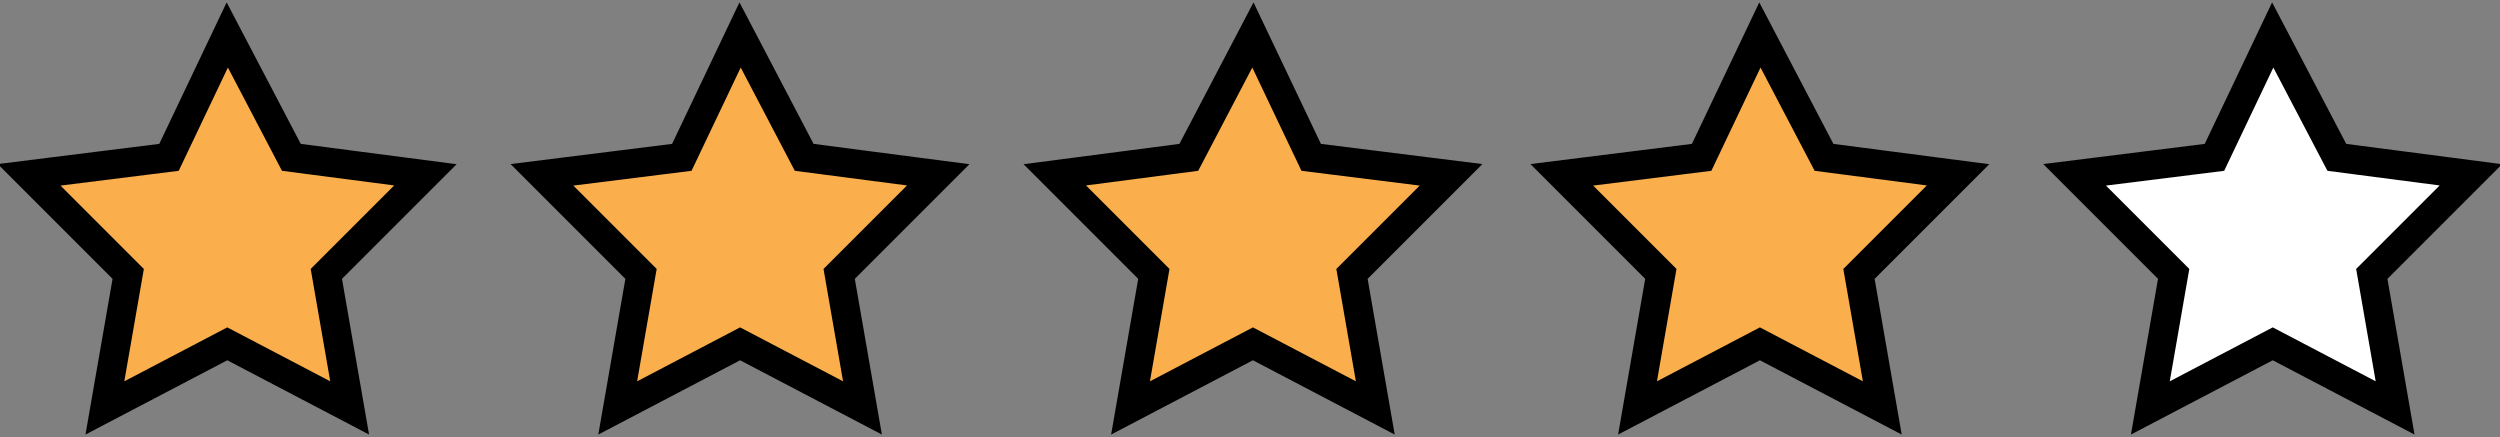 <?xml version="1.0" encoding="utf-8"?>
<!-- Generator: Adobe Illustrator 21.0.2, SVG Export Plug-In . SVG Version: 6.00 Build 0)  -->
<svg version="1.1" id="Livello_1" xmlns="http://www.w3.org/2000/svg" xmlns:xlink="http://www.w3.org/1999/xlink" x="0px" y="0px"
	 viewBox="0 0 42.9 7.5" style="enable-background:new 0 0 42.9 7.5;" xml:space="preserve">
<rect x="0" y="0" width="42.9" height="7.5" fill="#808080" stroke="none"/>
<style type="text/css">
	.st0{fill:#FAAF4C;}
	.st1{clip-path:url(#SVGID_2_);fill:none;stroke:#000000;stroke-width:0.5;stroke-miterlimit:10;}
	.st2{clip-path:url(#SVGID_4_);fill:none;stroke:#000000;stroke-width:0.5;stroke-miterlimit:10;}
	.st3{clip-path:url(#SVGID_6_);fill:none;stroke:#000000;stroke-width:0.5;stroke-miterlimit:10;}
	.st4{clip-path:url(#SVGID_8_);fill:none;stroke:#000000;stroke-width:0.5;stroke-miterlimit:10;}
	.st5{fill:#FFFFFF;}
	.st6{clip-path:url(#SVGID_10_);fill:none;stroke:#000000;stroke-width:0.5;stroke-miterlimit:10;}
</style>
<polygon class="st0" points="2.9,2.7 0.5,3 2.2,4.7 1.8,7 3.9,5.9 6,7 5.6,4.7 7.3,3 5,2.7 3.9,0.6 "/>
<g>
	<defs>
		<rect id="SVGID_1_" y="0" width="42.9" height="7.5"/>
	</defs>
	<clipPath id="SVGID_2_">
		<use xlink:href="#SVGID_1_"  style="overflow:visible;"/>
	</clipPath>
	<polygon class="st1" points="3.9,0.6 5,2.7 7.3,3 5.6,4.7 6,7 3.9,5.9 1.8,7 2.2,4.7 0.5,3 2.9,2.7 	"/>
</g>
<polygon class="st0" points="11.7,2.7 9.3,3 11,4.7 10.6,7 12.7,5.9 14.8,7 14.4,4.7 16.1,3 13.8,2.7 12.7,0.6 "/>
<g>
	<defs>
		<rect id="SVGID_3_" y="0" width="42.9" height="7.5"/>
	</defs>
	<clipPath id="SVGID_4_">
		<use xlink:href="#SVGID_3_"  style="overflow:visible;"/>
	</clipPath>
	<polygon class="st2" points="12.7,0.6 13.8,2.7 16.1,3 14.4,4.7 14.8,7 12.7,5.9 10.6,7 11,4.7 9.3,3 11.7,2.7 	"/>
</g>
<polygon class="st0" points="20.4,2.7 18.1,3 19.8,4.7 19.4,7 21.5,5.9 23.6,7 23.2,4.7 24.9,3 22.5,2.7 21.5,0.6 "/>
<g>
	<defs>
		<rect id="SVGID_5_" y="0" width="42.9" height="7.5"/>
	</defs>
	<clipPath id="SVGID_6_">
		<use xlink:href="#SVGID_5_"  style="overflow:visible;"/>
	</clipPath>
	<polygon class="st3" points="21.5,0.6 22.5,2.7 24.9,3 23.2,4.7 23.6,7 21.5,5.9 19.4,7 19.8,4.7 18.1,3 20.4,2.7 	"/>
</g>
<polygon class="st0" points="29.2,2.7 26.8,3 28.5,4.7 28.1,7 30.2,5.9 32.3,7 31.9,4.7 33.6,3 31.3,2.7 30.2,0.6 "/>
<g>
	<defs>
		<rect id="SVGID_7_" y="0" width="42.9" height="7.5"/>
	</defs>
	<clipPath id="SVGID_8_">
		<use xlink:href="#SVGID_7_"  style="overflow:visible;"/>
	</clipPath>
	<polygon class="st4" points="30.2,0.6 31.3,2.7 33.6,3 31.9,4.7 32.3,7 30.2,5.9 28.1,7 28.5,4.7 26.8,3 29.2,2.7 	"/>
</g>
<polygon class="st5" points="38,2.7 35.6,3 37.3,4.7 36.9,7 39,5.9 41.1,7 40.7,4.7 42.4,3 40.1,2.7 39,0.6 "/>
<g>
	<defs>
		<rect id="SVGID_9_" y="0" width="42.9" height="7.5"/>
	</defs>
	<clipPath id="SVGID_10_">
		<use xlink:href="#SVGID_9_"  style="overflow:visible;"/>
	</clipPath>
	<polygon class="st6" points="39,0.6 40.1,2.7 42.4,3 40.7,4.7 41.1,7 39,5.9 36.9,7 37.3,4.7 35.6,3 38,2.7 	"/>
</g>
</svg>

